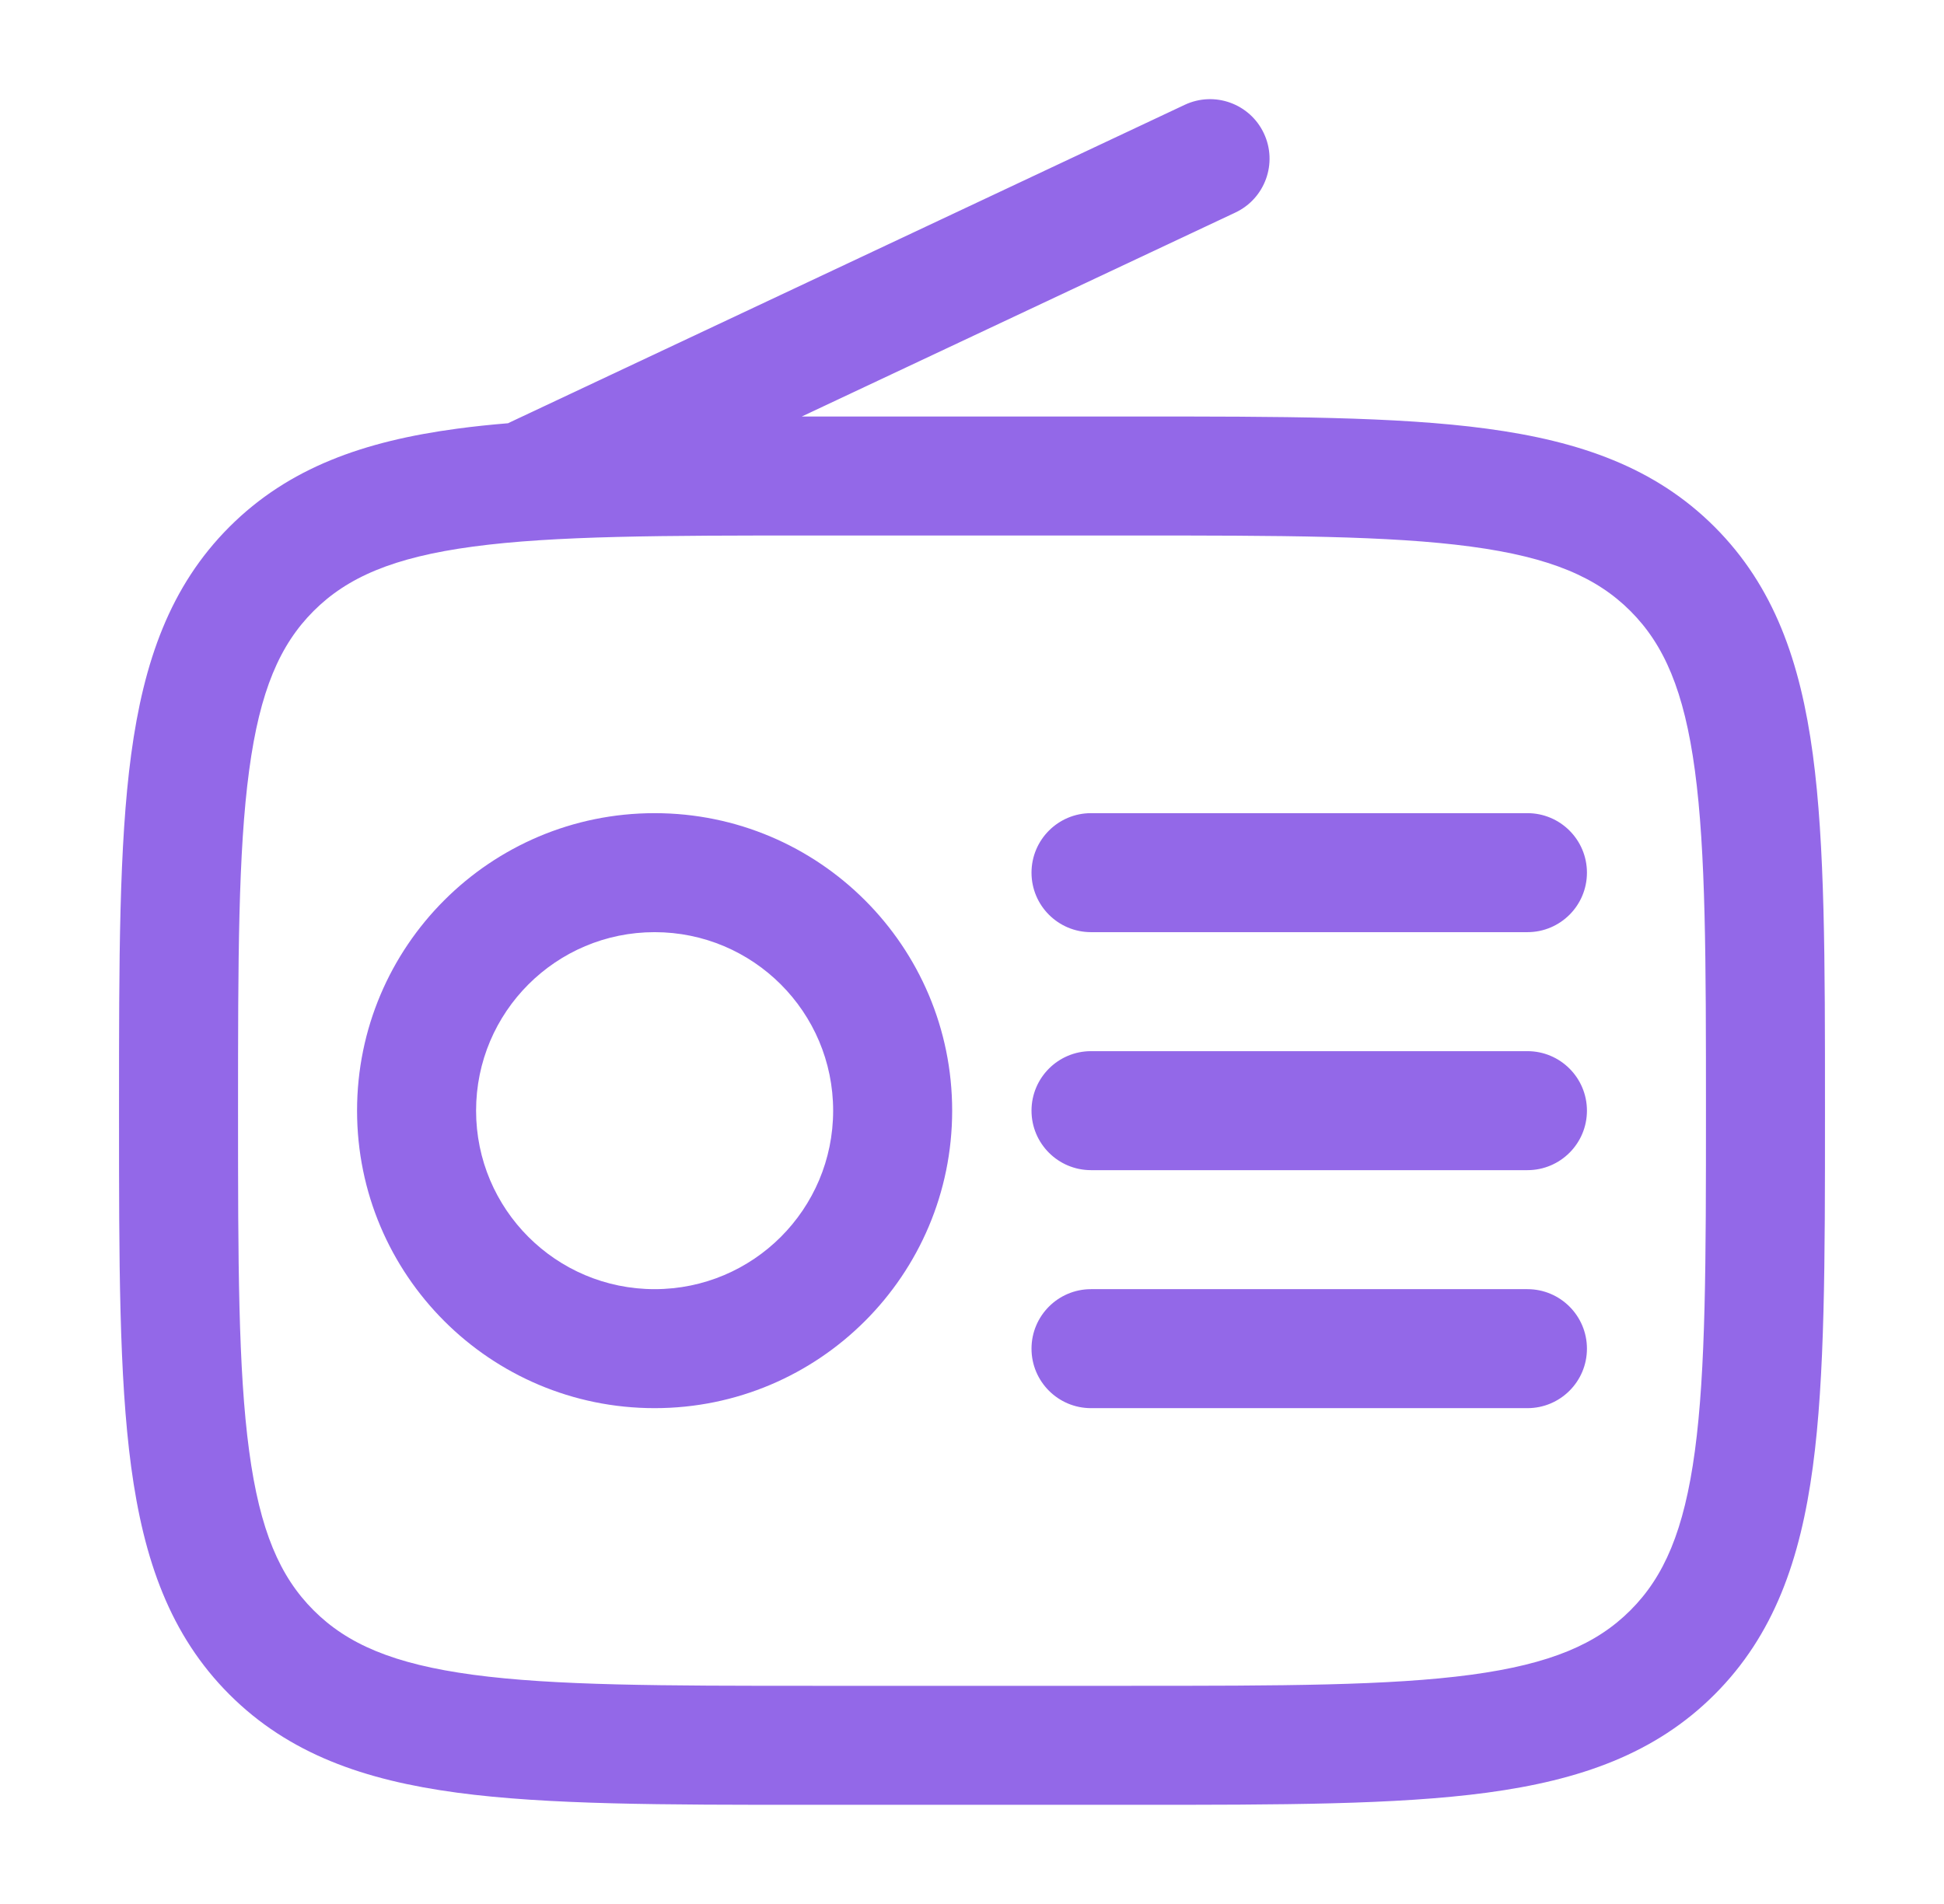 <svg width="49" height="48" viewBox="0 0 49 48" fill="none" xmlns="http://www.w3.org/2000/svg">
<path fill-rule="evenodd" clip-rule="evenodd" d="M31.857 3.362C32.21 4.111 31.888 5.005 31.139 5.358L20.21 10.5C20.269 10.5 20.328 10.5 20.387 10.5H28.613C32.288 10.5 35.2 10.5 37.478 10.807C39.823 11.122 41.721 11.786 43.218 13.283C44.714 14.78 45.379 16.677 45.694 19.022C46 21.301 46 24.212 46 27.887V28.113C46 31.789 46 34.7 45.694 36.978C45.379 39.323 44.714 41.221 43.218 42.718C41.721 44.215 39.823 44.879 37.478 45.194C35.2 45.5 32.288 45.5 28.613 45.5H20.387C16.712 45.5 13.8 45.5 11.522 45.194C9.177 44.879 7.279 44.215 5.782 42.718C4.286 41.221 3.622 39.323 3.306 36.978C3 34.7 3 31.789 3 28.113V27.887C3 24.212 3 21.301 3.306 19.022C3.622 16.677 4.286 14.78 5.782 13.283C7.279 11.786 9.177 11.122 11.522 10.807C11.93 10.752 12.358 10.707 12.807 10.67C12.825 10.661 12.843 10.652 12.861 10.643L29.861 2.643C30.611 2.29 31.505 2.612 31.857 3.362ZM11.922 13.78C9.91 14.05 8.75 14.558 7.904 15.404C7.057 16.251 6.55 17.41 6.28 19.422C6.003 21.477 6 24.187 6 28C6 31.814 6.003 34.523 6.28 36.579C6.55 38.591 7.057 39.75 7.904 40.596C8.75 41.443 9.91 41.95 11.922 42.221C13.977 42.497 16.686 42.5 20.5 42.5H28.5C32.314 42.5 35.023 42.497 37.078 42.221C39.09 41.95 40.25 41.443 41.096 40.596C41.943 39.75 42.45 38.591 42.721 36.579C42.997 34.523 43 31.814 43 28C43 24.187 42.997 21.477 42.721 19.422C42.45 17.41 41.943 16.251 41.096 15.404C40.25 14.558 39.09 14.05 37.078 13.78C35.023 13.504 32.314 13.5 28.5 13.5H20.5C16.686 13.5 13.977 13.504 11.922 13.78ZM16.5 23.5C14.015 23.5 12 25.515 12 28C12 30.486 14.015 32.5 16.5 32.5C18.985 32.5 21 30.486 21 28C21 25.515 18.985 23.5 16.5 23.5ZM9 28C9 23.858 12.358 20.5 16.5 20.5C20.642 20.5 24 23.858 24 28C24 32.142 20.642 35.5 16.5 35.5C12.358 35.5 9 32.142 9 28ZM26 22C26 21.172 26.672 20.5 27.5 20.5H38.5C39.328 20.5 40 21.172 40 22C40 22.829 39.328 23.5 38.5 23.5H27.5C26.672 23.5 26 22.829 26 22ZM26 28C26 27.172 26.672 26.5 27.5 26.5H38.5C39.328 26.5 40 27.172 40 28C40 28.829 39.328 29.5 38.5 29.5H27.5C26.672 29.5 26 28.829 26 28ZM26 34C26 33.172 26.672 32.5 27.5 32.5H38.5C39.328 32.5 40 33.172 40 34C40 34.829 39.328 35.5 38.5 35.5H27.5C26.672 35.5 26 34.829 26 34Z" fill="#9368E8"/>
</svg>
